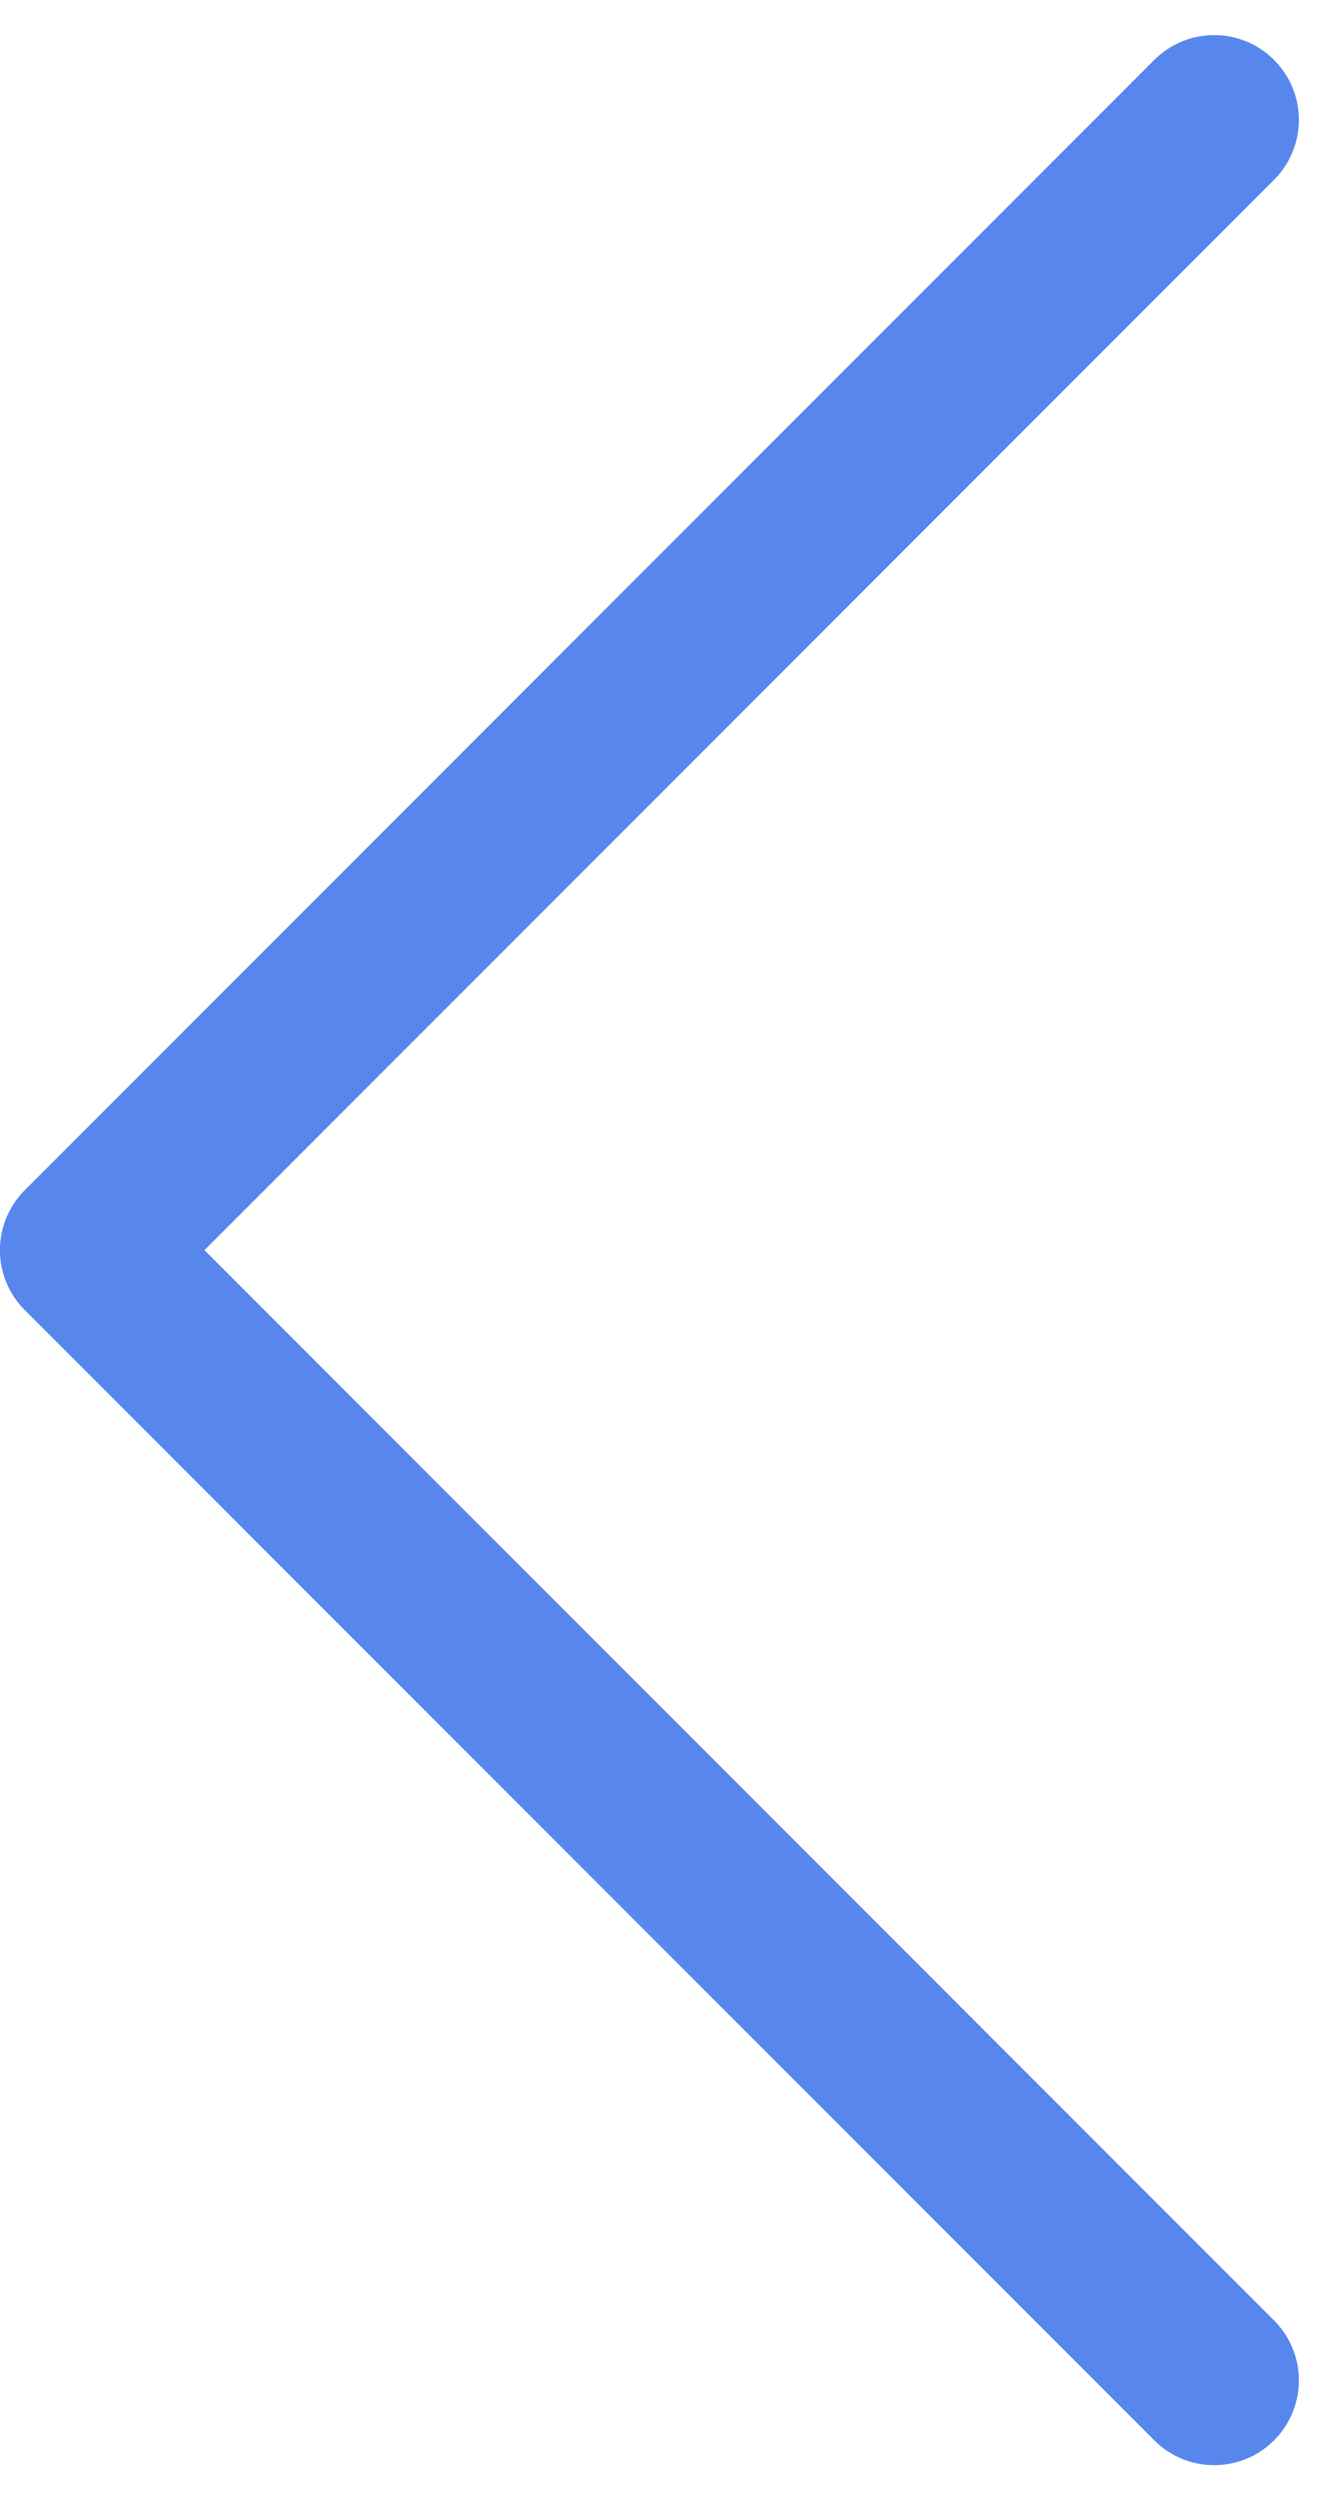 <svg xmlns="http://www.w3.org/2000/svg" width="23.621" height="44.242" viewBox="0 0 23.621 44.242">
  <path id="左箭头-常规状态" d="M-498.362,6201.865l-20,20,20,20" transform="translate(519.861 -6199.744)" fill="none" stroke="#5787ed" stroke-linecap="round" stroke-linejoin="round" stroke-width="3"/>
</svg>
